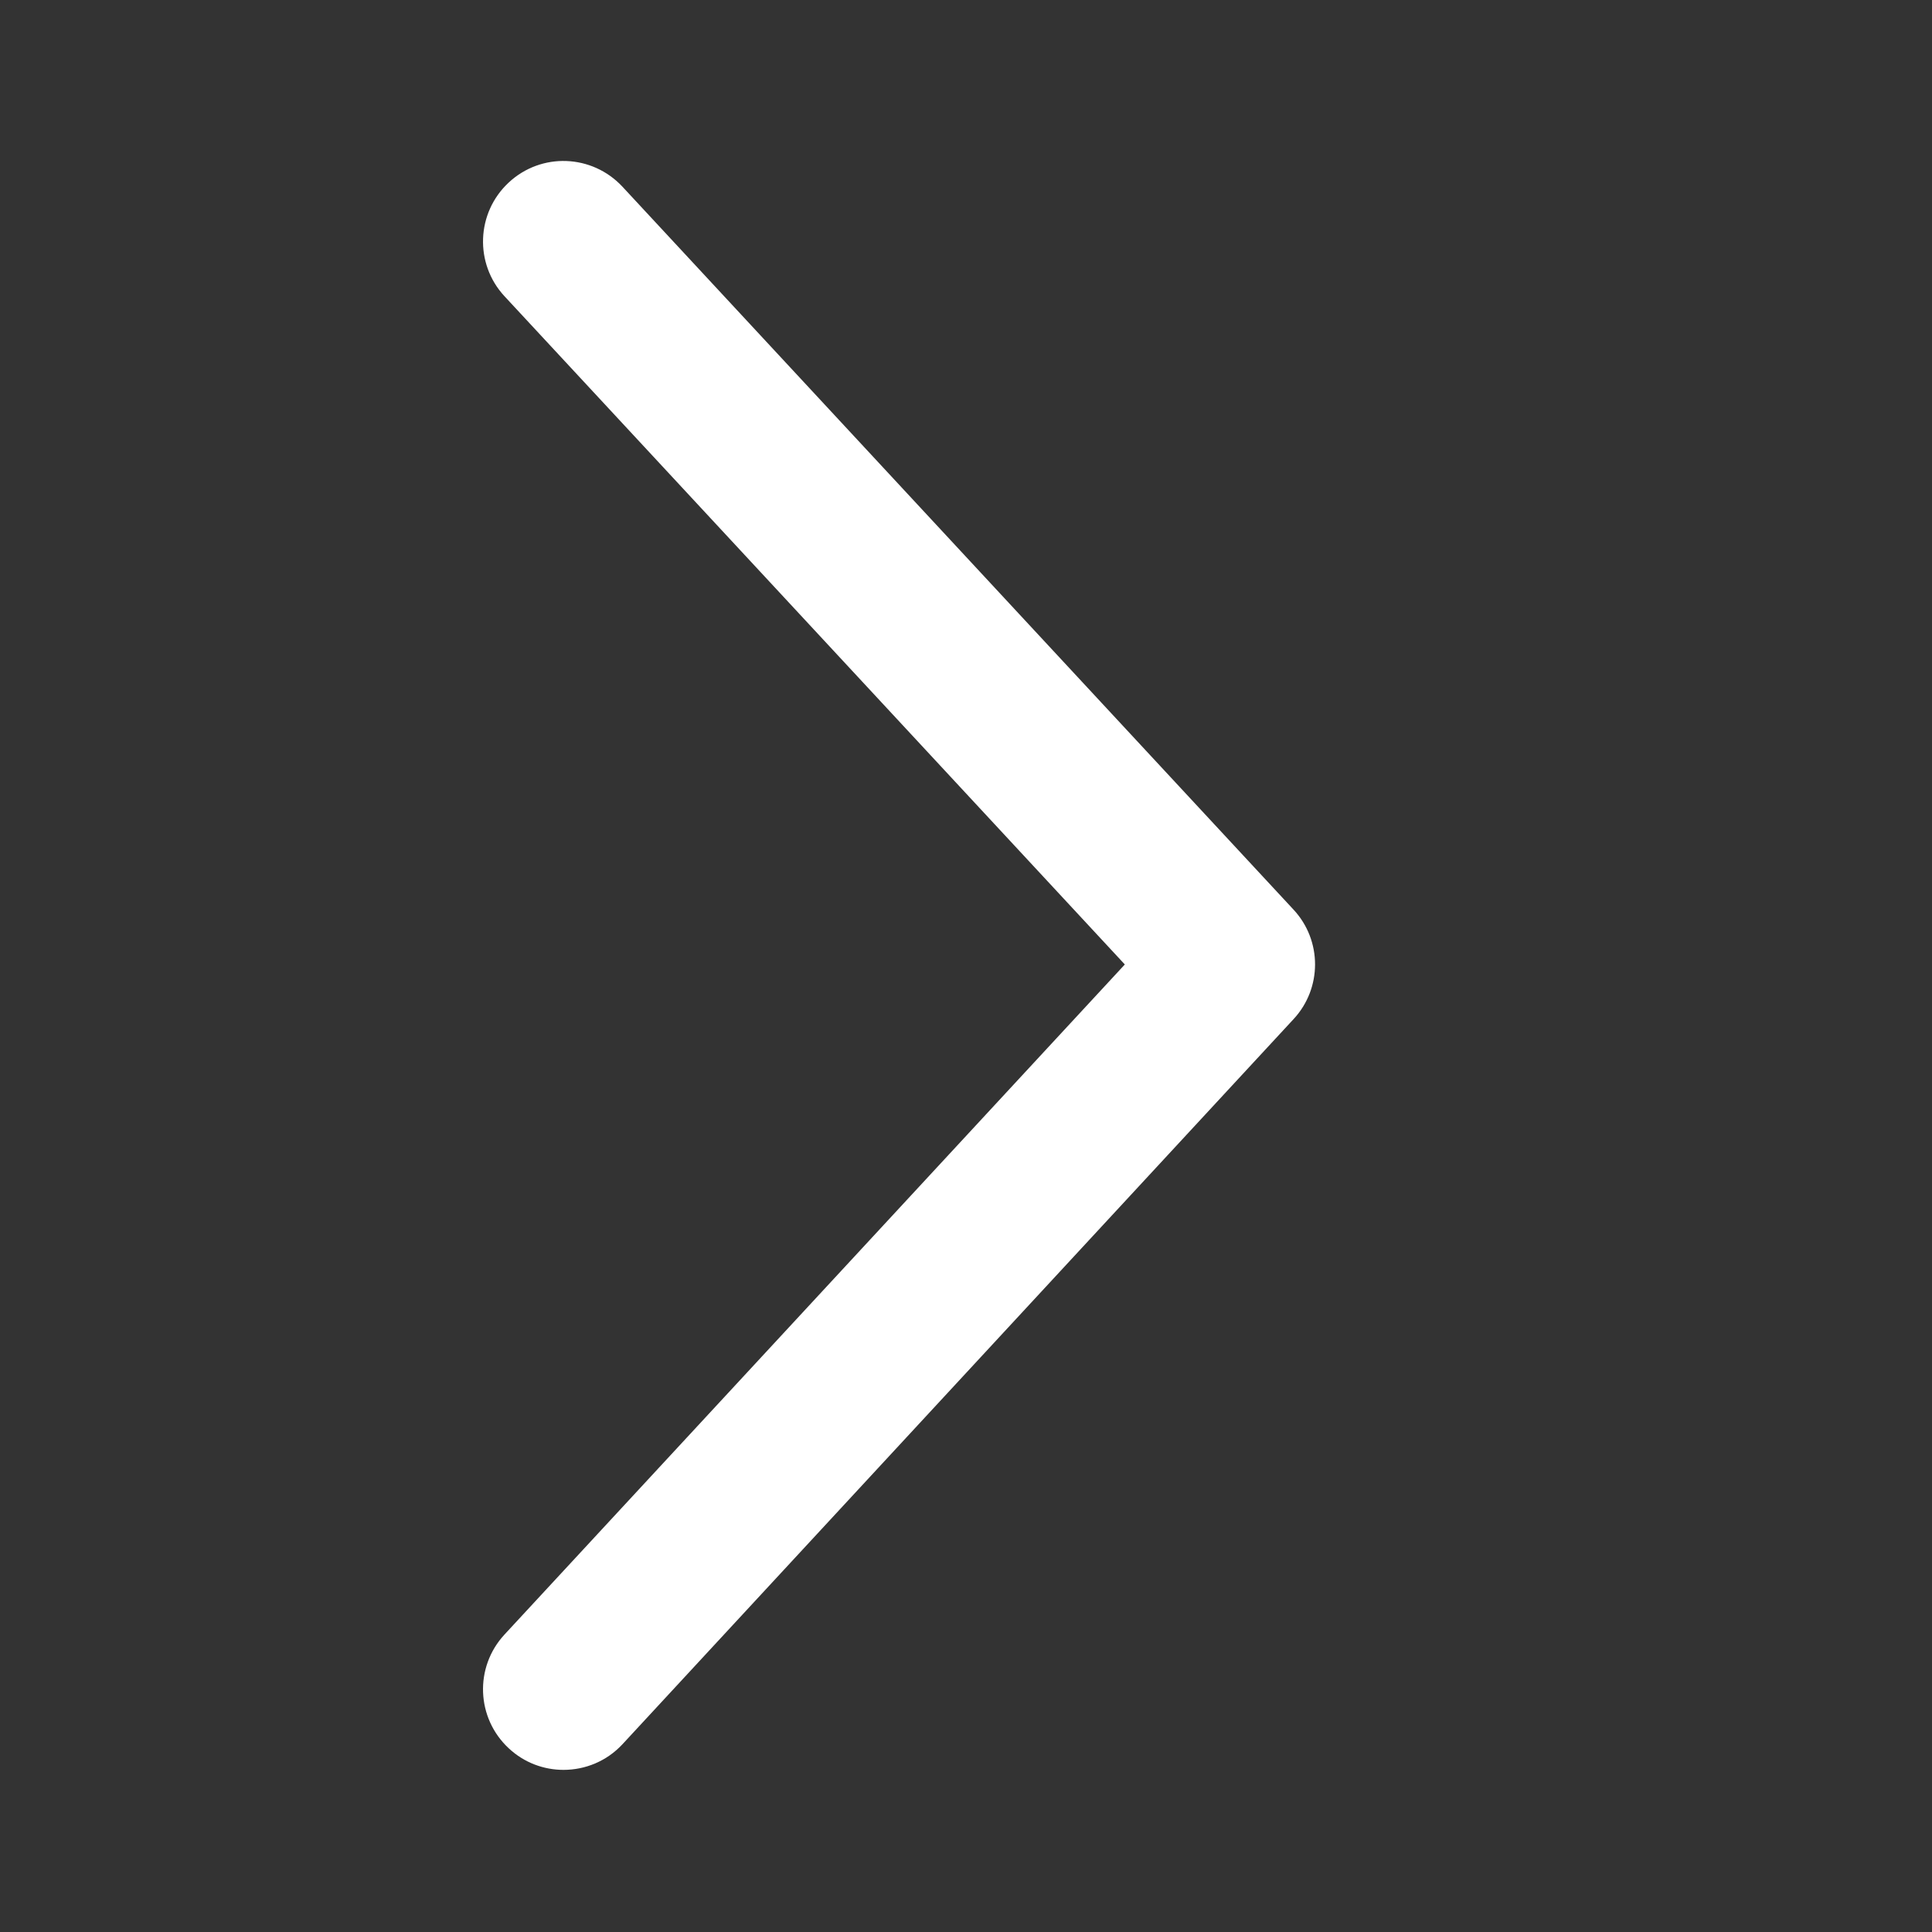<?xml version="1.0" encoding="UTF-8"?>
<svg width="24px" height="24px" viewBox="0 0 24 24" version="1.1" xmlns="http://www.w3.org/2000/svg" xmlns:xlink="http://www.w3.org/1999/xlink">
    <rect x="0" y="0" width="24" height="24" fill="#333333" stroke="none"/>
    <!-- Generator: Sketch 46 (44423) - http://www.bohemiancoding.com/sketch -->
    <title>Icons-navigation/Next/White</title>
    <desc>Created with Sketch.</desc>
    <defs>
        <path d="M1,19.986 C0.757,19.986 0.513,19.898 0.321,19.719 C-0.084,19.344 -0.109,18.712 0.266,18.306 L7.973,9.981 L0.267,1.68 C-0.108,1.276 -0.085,0.643 0.32,0.267 C0.724,-0.109 1.355,-0.086 1.733,0.32 L10.069,9.3 C10.425,9.683 10.425,10.276 10.07,10.659 L1.734,19.666 C1.537,19.879 1.269,19.986 1,19.986" id="path-1"></path>
    </defs>
    <g id="Page-1" stroke="none" stroke-width="1" fill="none" fill-rule="evenodd">
        <g id="Icons-navigation/Next/White">
            <g id="Icon" transform="translate(6, 2)">
                <mask id="mask-2" fill="white">
                    <use xlink:href="#path-1"></use>
                </mask>
                <use id="Combined-Shape" fill="#FFFFFF" xlink:href="#path-1"></use>
            </g>
        </g>
    </g>
</svg>